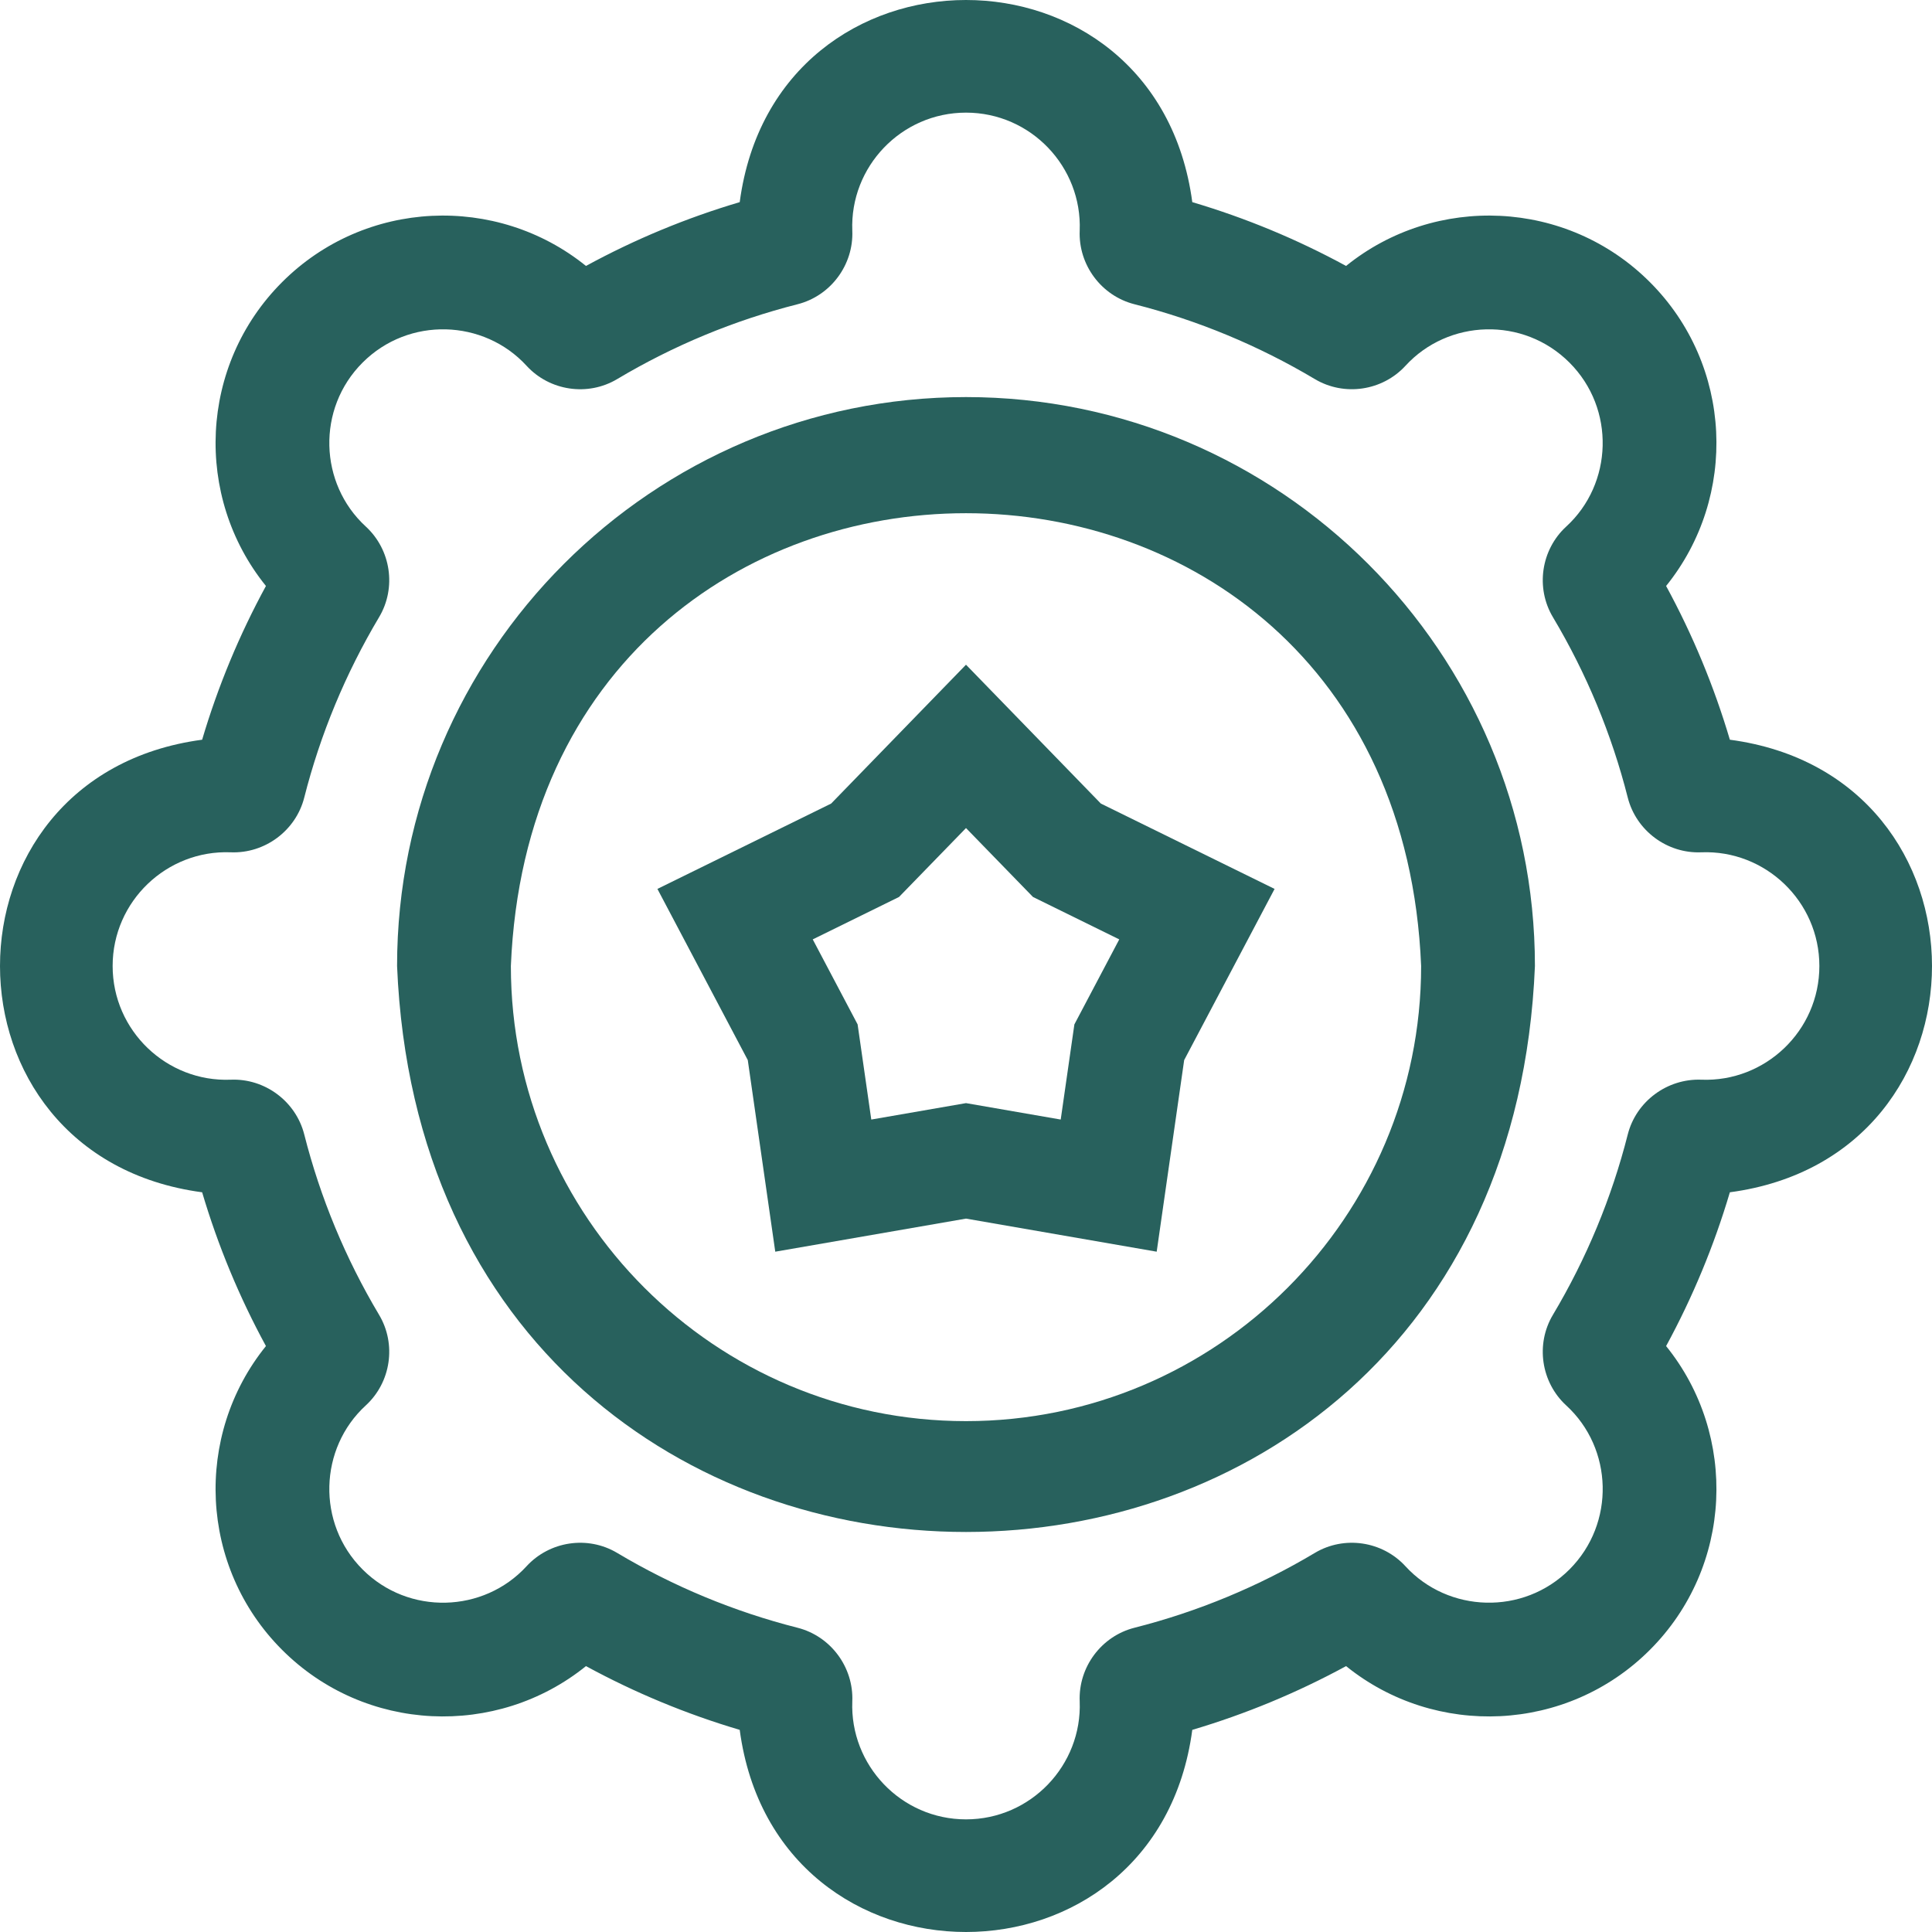 <svg width="40" height="40" viewBox="0 0 40 40" fill="none" xmlns="http://www.w3.org/2000/svg">
<path d="M35.815 15.315C35.488 14.211 35.046 13.145 34.495 12.132C35.988 10.283 35.877 7.558 34.159 5.841C32.442 4.123 29.717 4.012 27.869 5.506C26.855 4.954 25.789 4.512 24.685 4.185C23.941 -1.397 16.057 -1.393 15.315 4.185C14.211 4.512 13.145 4.954 12.132 5.506C10.283 4.012 7.558 4.123 5.841 5.841C4.123 7.558 4.012 10.283 5.506 12.132C4.954 13.145 4.512 14.211 4.185 15.315C-1.397 16.059 -1.393 23.943 4.185 24.685C4.512 25.789 4.954 26.855 5.506 27.869C4.012 29.717 4.123 32.442 5.841 34.159C7.558 35.877 10.283 35.988 12.132 34.495C13.145 35.046 14.211 35.488 15.315 35.815C16.059 41.397 23.943 41.393 24.685 35.815C25.789 35.488 26.855 35.046 27.869 34.495C29.717 35.988 32.442 35.877 34.159 34.159C35.877 32.442 35.988 29.717 34.495 27.869C35.046 26.855 35.488 25.789 35.815 24.685C41.397 23.941 41.393 16.057 35.815 15.315ZM35.224 22.354C34.518 22.327 33.875 22.802 33.701 23.488C33.368 24.799 32.847 26.056 32.151 27.223C31.789 27.83 31.905 28.619 32.428 29.099C33.396 29.987 33.448 31.539 32.494 32.494C31.537 33.45 29.983 33.393 29.098 32.427C28.619 31.905 27.83 31.789 27.223 32.151C26.056 32.847 24.799 33.368 23.487 33.701C22.802 33.875 22.325 34.516 22.354 35.224C22.406 36.546 21.342 37.668 20 37.668C18.656 37.668 17.594 36.544 17.646 35.224C17.675 34.516 17.198 33.875 16.513 33.701C15.201 33.368 13.944 32.847 12.777 32.151C12.166 31.787 11.379 31.908 10.901 32.428C10.013 33.396 8.461 33.448 7.507 32.494C6.55 31.537 6.607 29.983 7.573 29.098C8.095 28.619 8.211 27.83 7.849 27.223C7.153 26.056 6.632 24.799 6.299 23.487C6.125 22.802 5.483 22.324 4.776 22.354C3.454 22.406 2.332 21.342 2.332 20C2.332 18.656 3.456 17.594 4.776 17.646C5.483 17.675 6.125 17.198 6.299 16.513C6.632 15.201 7.154 13.944 7.849 12.777C8.211 12.17 8.095 11.381 7.573 10.901C6.605 10.013 6.552 8.461 7.507 7.507C8.464 6.55 10.017 6.607 10.902 7.573C11.381 8.095 12.17 8.211 12.777 7.849C13.944 7.153 15.201 6.632 16.513 6.299C17.198 6.125 17.675 5.484 17.646 4.776C17.594 3.454 18.658 2.332 20 2.332C21.344 2.332 22.406 3.456 22.354 4.776C22.325 5.484 22.802 6.125 23.488 6.299C24.799 6.632 26.056 7.154 27.223 7.849C27.83 8.21 28.619 8.095 29.099 7.573C29.985 6.607 31.537 6.55 32.494 7.507C33.45 8.463 33.393 10.017 32.427 10.902C31.905 11.381 31.789 12.17 32.151 12.777C32.847 13.944 33.368 15.201 33.701 16.513C33.875 17.198 34.517 17.676 35.224 17.646C36.546 17.594 37.668 18.658 37.668 20C37.668 21.344 36.544 22.406 35.224 22.354Z" fill="#28615D"/>
<path d="M20 8.221C13.505 8.221 8.221 13.505 8.221 20C8.868 35.626 31.134 35.622 31.779 20C31.779 13.505 26.495 8.221 20 8.221ZM20 29.423C14.804 29.423 10.577 25.196 10.577 20C11.094 7.499 28.907 7.502 29.423 20C29.423 25.196 25.196 29.423 20 29.423Z" fill="#28615D"/>
<path d="M20 13.762L17.208 16.637L13.611 18.404L15.482 21.948L16.051 25.915L20 25.23L23.948 25.915L24.517 21.948L26.389 18.404L22.792 16.637L20 13.762ZM22.244 21.209L21.961 23.179L20 22.839L18.039 23.179L17.756 21.209L16.827 19.449L18.613 18.571L20 17.144L21.387 18.571L23.173 19.449L22.244 21.209Z" fill="#28615D"/>
</svg>
